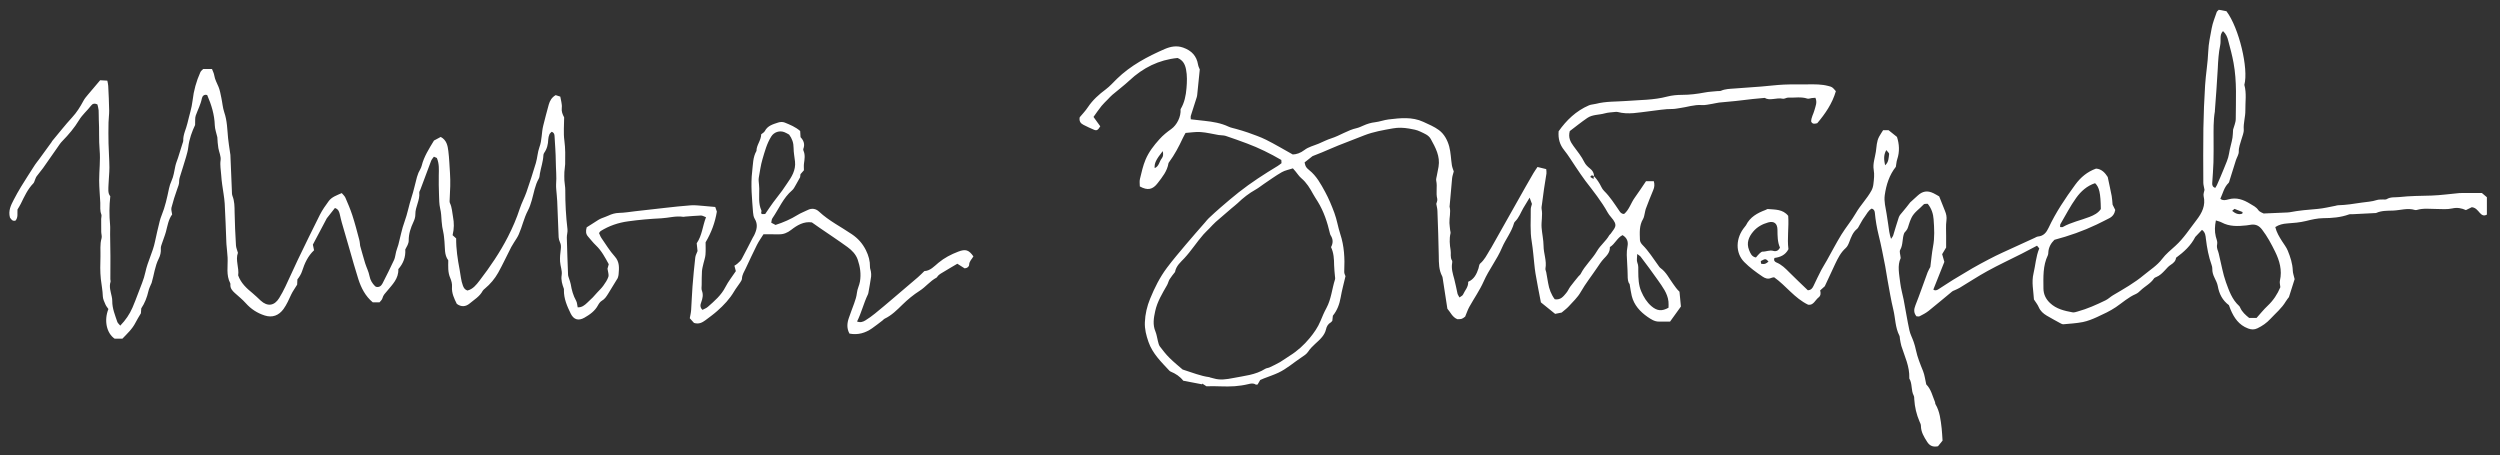 <?xml version="1.0" encoding="UTF-8"?> <!-- Generator: Adobe Illustrator 27.0.1, SVG Export Plug-In . SVG Version: 6.00 Build 0) --> <svg xmlns="http://www.w3.org/2000/svg" xmlns:xlink="http://www.w3.org/1999/xlink" id="Layer_1" x="0px" y="0px" viewBox="0 0 421.57 76.76" style="enable-background:new 0 0 421.57 76.76;" xml:space="preserve"><rect x="0" y="0" width="421.57" height="76.76" fill="#333333" stroke="none"/> <style type="text/css"> .st0{fill:#FFFFFF;} </style> <path class="st0" d="M25.57,47.7c-0.19,0.46-0.44,0.91-0.54,1.39c-0.24,1.05-0.62,2.03-1.21,2.91c-0.03,0.35-0.05,0.68-0.06,0.83 c-0.36,0.62-0.66,1.07-0.9,1.56c-0.55,1.1-1.44,1.9-2.22,2.72c-0.52,0-0.92,0-1.31,0c-1.36-0.93-1.82-3.07-1.05-5 c-0.16-0.24-0.39-0.49-0.51-0.79c-0.19-0.43-0.41-0.89-0.43-1.34c-0.03-1-0.23-1.97-0.34-2.95c-0.13-1.24-0.1-2.51-0.06-3.76 c0.03-1.02-0.11-2.06,0.18-3.07c0.1-0.33-0.04-0.73-0.05-1.1c-0.01-0.73-0.01-1.46-0.01-2.18c0-0.25,0.11-0.55,0.03-0.76 c-0.27-0.65-0.15-1.31-0.18-1.96c-0.06-1.25-0.18-2.49-0.19-3.74c0-1.72,0.23-3.45,0.08-5.14c-0.15-1.73-0.04-3.46-0.14-5.18 c-0.03-0.52,0.01-1.03-0.03-1.55c-0.03-0.35-0.14-0.7-0.2-0.97c-0.51-0.26-0.84-0.12-1.08,0.2c-0.64,0.84-1.46,1.51-2.02,2.44 c-0.78,1.29-1.75,2.44-2.81,3.52c-0.33,0.33-0.59,0.74-0.86,1.13c-0.8,1.14-1.58,2.29-2.39,3.42c-0.34,0.48-0.74,0.91-1.08,1.39 c-0.15,0.2-0.22,0.46-0.32,0.69c-0.07,0.16-0.11,0.36-0.23,0.49c-0.97,0.99-1.53,2.24-2.13,3.46c-0.16,0.33-0.36,0.63-0.56,0.97 c-0.05,0.62,0.14,1.31-0.33,1.87c-0.56,0.15-0.74-0.25-0.94-0.52c-0.31-1.15,0.16-2.07,0.63-2.98c0.39-0.75,0.8-1.49,1.24-2.21 c0.77-1.25,1.56-2.48,2.36-3.72c0.2-0.31,0.45-0.58,0.66-0.88c0.71-0.97,1.42-1.95,2.13-2.93c0.04-0.06,0.06-0.14,0.11-0.19 c1.11-1.32,2.17-2.69,3.34-3.96c0.79-0.85,1.38-1.8,1.92-2.81c0.2-0.38,0.49-0.72,0.77-1.05c0.65-0.79,1.32-1.57,2.05-2.42 c0.34,0.02,0.73,0.04,1.21,0.07c0.06,0.33,0.14,0.61,0.15,0.88c0.07,1.4,0.14,2.79,0.16,4.19c0.01,0.66-0.1,1.32-0.11,1.98 c-0.02,1.17-0.03,2.34,0,3.51c0.03,1.36,0.14,2.72,0.15,4.08c0,0.95-0.12,1.9-0.15,2.86c-0.02,0.73-0.15,1.49,0.3,1.99 c-0.19,1.69-0.18,3.23-0.04,4.77c0.05,0.54,0,1.09,0.01,1.64c0.01,1.21,0.03,2.42,0.05,3.63c0,0.37,0,0.73,0,1.1 c0,0.95-0.01,1.9-0.01,2.85c0,0.15,0.07,0.31,0.03,0.44c-0.27,0.86,0.03,1.66,0.2,2.48c0.05,0.25,0.1,0.51,0.09,0.77 c-0.01,1.24,0.47,2.36,0.85,3.5c0.07,0.21,0.29,0.38,0.5,0.64c0.91-0.94,1.58-1.93,2.06-3.04c0.33-0.78,0.64-1.56,0.93-2.35 c0.44-1.21,0.99-2.39,1.25-3.64c0.37-1.77,1.25-3.35,1.61-5.11c0.24-1.18,0.53-2.35,0.81-3.51c0.08-0.32,0.19-0.63,0.31-0.94 c0.6-1.46,0.93-3,1.25-4.54c0.09-0.43,0.23-0.86,0.41-1.25c0.38-0.81,0.47-1.68,0.66-2.54c0.1-0.46,0.29-0.9,0.44-1.35 c0.26-0.83,0.52-1.66,0.78-2.49c0.04-0.14,0.12-0.28,0.11-0.42c-0.04-1.06,0.49-1.97,0.71-2.96c0.29-1.28,0.72-2.52,0.87-3.85 c0.18-1.63,0.63-3.24,1.31-4.75c0.1-0.22,0.33-0.38,0.47-0.53c0.54,0,1,0,1.49,0c0.15,0.4,0.33,0.73,0.38,1.08 c0.11,0.71,0.47,1.3,0.73,1.95c0.23,0.57,0.33,1.19,0.46,1.8c0.18,0.82,0.23,1.69,0.5,2.48c0.49,1.42,0.5,2.88,0.64,4.34 c0.08,0.76,0.2,1.52,0.31,2.28c0.02,0.18,0.07,0.36,0.08,0.54c0.09,2.02,0.16,4.04,0.25,6.06c0.01,0.29,0,0.6,0.1,0.87 c0.35,0.88,0.35,1.79,0.36,2.72c0.03,1.87,0.12,3.75,0.23,5.62c0.02,0.39,0.2,0.77,0.33,1.25c-0.46,1.23,0.23,2.53,0.04,3.81 c0.47,1.3,1.41,2.17,2.42,2.99c0.48,0.39,0.92,0.84,1.38,1.26c1.14,1.04,2.29,0.9,3.11-0.42c0.39-0.62,0.73-1.28,1.05-1.94 c0.71-1.49,1.38-3.01,2.09-4.5c1.23-2.55,2.46-5.09,3.73-7.61c0.41-0.81,0.95-1.58,1.49-2.31c0.52-0.71,1.36-0.97,2.2-1.35 c0.21,0.26,0.48,0.48,0.61,0.77c0.42,0.97,0.84,1.95,1.17,2.96c0.44,1.35,0.8,2.73,1.16,4.1c0.11,0.41,0.13,0.84,0.16,1.06 c0.32,1.11,0.56,2.03,0.84,2.93c0.23,0.73,0.6,1.43,0.74,2.18c0.14,0.7,0.46,1.22,0.94,1.7c0.05,0.05,0.13,0.07,0.19,0.11 c0.53,0.12,0.86-0.18,1.07-0.59c0.67-1.31,1.33-2.63,1.95-3.97c0.19-0.42,0.21-0.92,0.34-1.38c0.1-0.39,0.26-0.76,0.37-1.15 c0.35-1.3,0.58-2.65,1.05-3.91c0.5-1.35,0.73-2.75,1.18-4.11c0.37-1.11,0.6-2.27,0.91-3.4c0.07-0.24,0.15-0.48,0.25-0.72 c0.18-0.4,0.45-0.78,0.55-1.2c0.38-1.53,1.22-2.83,2.07-4.24c0.33-0.18,0.75-0.4,1.14-0.61c0.99,0.53,1.17,1.47,1.28,2.37 c0.16,1.24,0.19,2.49,0.28,3.73c0.1,1.46,0.03,2.93-0.05,4.39c-0.01,0.22-0.05,0.47,0.04,0.66c0.36,0.75,0.37,1.56,0.52,2.34 c0.19,0.99,0.2,1.96-0.07,3.08c0.15,0.14,0.37,0.33,0.6,0.54c-0.02,1.76,0.25,3.53,0.59,5.3c0.17,0.89,0.22,1.8,0.55,2.67 c0.14,0.37,0.31,0.66,0.75,0.82c0.92-0.21,1.51-0.96,2.05-1.67c1.79-2.33,3.45-4.77,4.79-7.39c0.78-1.53,1.47-3.11,2-4.76 c0.31-0.94,0.79-1.82,1.12-2.76c0.56-1.63,1.1-3.27,1.59-4.92c0.26-0.87,0.29-1.82,0.6-2.67c0.45-1.19,0.34-2.46,0.65-3.66 c0.31-1.17,0.58-2.35,0.92-3.51c0.18-0.64,0.5-1.23,1.17-1.61c0.2,0.07,0.44,0.14,0.78,0.25c0.09,0.62,0.33,1.28,0.25,1.9 c-0.07,0.61,0.12,1.07,0.4,1.6c0,1.29-0.14,2.63,0.04,3.93c0.18,1.33,0.15,2.64,0.13,3.96c-0.01,0.44-0.11,0.87-0.13,1.31 c-0.02,0.48-0.02,0.96,0,1.44c0.03,0.55,0.16,1.09,0.15,1.63c-0.01,2.21,0.11,4.4,0.37,6.59c0.06,0.46-0.12,0.95-0.11,1.42 c0.05,2.09,0.13,4.19,0.21,6.28c0.01,0.21,0.11,0.42,0.17,0.63c0.09,0.31,0.23,0.62,0.28,0.94c0.16,0.99,0.42,1.92,0.91,2.8 c0.17,0.3,0.17,0.7,0.26,1.1c0.69,0.04,1.16-0.34,1.61-0.77c0.31-0.3,0.64-0.6,0.95-0.91c0.25-0.26,0.49-0.54,0.73-0.81 c0.35-0.38,0.73-0.73,1.03-1.15c0.34-0.47,0.68-0.97,0.86-1.51c0.11-0.34-0.07-0.77-0.15-1.36c0.03-0.12,0.12-0.43,0.21-0.76 c-0.62-1.14-1.22-2.28-2.17-3.18c-0.48-0.45-0.88-0.99-1.32-1.48c-0.39-0.43-0.41-0.92-0.23-1.56c0.23-0.15,0.54-0.34,0.84-0.53 c0.37-0.24,0.74-0.48,1.11-0.71c0.18-0.11,0.38-0.21,0.58-0.29c0.37-0.15,0.76-0.27,1.12-0.44c0.57-0.27,1.14-0.44,1.79-0.46 c0.91-0.02,1.82-0.17,2.73-0.28c1.68-0.19,3.36-0.39,5.04-0.57c1.46-0.16,2.92-0.33,4.38-0.43c0.73-0.05,1.46,0.06,2.19,0.11 c0.62,0.04,1.24,0.11,1.9,0.17c0.1,0.29,0.2,0.57,0.27,0.78c-0.3,1.83-0.91,3.5-1.9,5.18c0,0.61,0.04,1.35-0.02,2.09 c-0.04,0.5-0.23,0.99-0.34,1.48c-0.09,0.42-0.22,0.85-0.25,1.28c-0.05,0.77-0.04,1.55-0.05,2.32c0,0.33-0.08,0.7,0.04,0.99 c0.26,0.68,0.12,1.3-0.11,1.93c-0.16,0.43-0.26,0.85,0.2,1.3c0.29-0.16,0.64-0.27,0.9-0.5c1.13-0.99,2.27-1.96,2.98-3.36 c0.48-0.94,1.16-1.78,1.75-2.67c-0.07-0.26-0.13-0.51-0.24-0.92c0.13-0.08,0.33-0.18,0.49-0.33c0.26-0.24,0.57-0.48,0.73-0.78 c0.65-1.19,1.25-2.41,1.88-3.62c0.07-0.13,0.15-0.25,0.22-0.38c0.45-0.93,0.7-1.84,0.09-2.82c-0.18-0.3-0.24-0.7-0.27-1.06 c-0.17-2.31-0.42-4.63-0.14-6.94c0.14-1.15,0.1-2.36,0.72-3.42c-0.01-0.99,0.77-1.73,0.8-2.81c0.17-0.15,0.48-0.3,0.61-0.54 c0.48-0.93,1.39-1.15,2.25-1.44c0.33-0.11,0.77-0.13,1.09,0c0.91,0.37,1.83,0.74,2.62,1.43c0.02,0.33,0.04,0.65,0.06,1.04 c0.51,0.53,0.78,1.18,0.47,1.97c-0.04,0.09-0.01,0.23,0.03,0.32c0.31,0.71,0.18,1.43,0.08,2.15c-0.05,0.35-0.01,0.72-0.01,1.14 c-0.15,0.17-0.34,0.39-0.58,0.66c-0.02,0.2-0.05,0.45-0.06,0.51c-0.3,0.54-0.5,0.92-0.72,1.29c-0.19,0.31-0.35,0.68-0.62,0.91 c-1.52,1.29-2.24,3.14-3.34,4.73c-0.13,0.19-0.13,0.47-0.19,0.74c0.28,0.15,0.5,0.27,0.72,0.38c1.33-0.43,2.57-0.97,3.73-1.69 c0.53-0.33,1.12-0.54,1.68-0.82c0.72-0.37,1.4-0.24,1.94,0.27c1.66,1.55,3.68,2.55,5.53,3.81c1.03,0.7,1.79,1.55,2.36,2.68 c0.46,0.93,0.71,1.83,0.69,2.84c-0.01,0.25,0.12,0.49,0.15,0.74c0.04,0.29,0.08,0.59,0.04,0.87c-0.13,0.9-0.29,1.8-0.45,2.69 c-0.02,0.11-0.04,0.22-0.09,0.32c-0.72,1.48-1.08,3.09-1.83,4.57c0.54,0.22,1,0.07,1.41-0.19c0.56-0.35,1.1-0.73,1.61-1.15 c1.03-0.83,2.04-1.69,3.05-2.55c1.4-1.19,2.8-2.38,4.19-3.57c0.36-0.31,0.7-0.66,1.09-1.04c0.99-0.04,1.65-0.8,2.37-1.4 c1.01-0.84,2.14-1.42,3.34-1.88c1.25-0.48,1.79-0.29,2.56,0.8c-0.24,0.45-0.7,0.8-0.72,1.41c-0.01,0.31-0.31,0.58-0.76,0.61 c-0.36-0.23-0.75-0.48-1.23-0.78c-0.37,0.21-0.74,0.43-1.11,0.65c-0.57,0.34-1.13,0.67-1.7,1.02c-0.15,0.1-0.3,0.21-0.43,0.34 c-0.11,0.1-0.16,0.27-0.28,0.34c-1.08,0.57-1.82,1.57-2.83,2.21c-1.07,0.68-2.02,1.47-2.92,2.35c-0.91,0.89-1.82,1.81-3.01,2.37 c-0.13,0.06-0.22,0.2-0.34,0.29c-0.58,0.44-1.15,0.9-1.76,1.32c-1.13,0.79-2.37,1.16-3.81,0.89c-0.47-0.84-0.42-1.73-0.11-2.62 c0.28-0.83,0.6-1.64,0.9-2.47c0.21-0.58,0.4-1.16,0.47-1.8c0.06-0.64,0.4-1.23,0.51-1.89c0.21-1.28,0.03-2.49-0.38-3.69 c-0.31-0.9-0.98-1.58-1.72-2.12c-1.54-1.12-3.14-2.17-4.71-3.25c-0.42-0.29-0.84-0.59-1.3-0.91c-1.35-0.2-2.48,0.47-3.49,1.26 c-0.66,0.51-1.3,0.77-2.11,0.75c-0.81-0.02-1.62-0.01-2.56-0.01c-0.35,0.57-0.78,1.15-1.1,1.79c-0.66,1.3-1.26,2.64-1.89,3.96 c-0.27,0.56-0.62,1.08-0.64,1.74c-0.01,0.23-0.19,0.47-0.32,0.68c-0.32,0.49-0.7,0.95-0.99,1.45c-0.75,1.28-1.75,2.34-2.85,3.31 c-0.63,0.56-1.31,1.05-1.99,1.56c-0.54,0.4-1.12,0.72-1.94,0.46c-0.18-0.2-0.42-0.47-0.71-0.79c0.08-0.45,0.2-0.91,0.23-1.38 c0.09-1.32,0.13-2.65,0.23-3.97c0.13-1.64,0.28-3.28,0.47-4.91c0.04-0.35,0.24-0.69,0.38-1.07c-0.04-0.43-0.09-0.9-0.14-1.31 c0.92-1.34,0.98-2.89,1.57-4.39c-0.34-0.12-0.6-0.3-0.86-0.29c-0.88,0.03-1.76,0.12-2.64,0.18c-0.11,0.01-0.22,0.05-0.33,0.04 c-1.26-0.2-2.48,0.19-3.72,0.25c-1.86,0.09-3.73,0.25-5.58,0.51c-1.64,0.22-3.22,0.75-4.64,1.64c-0.09,0.06-0.14,0.17-0.27,0.34 c0.12,0.25,0.22,0.57,0.4,0.83c0.73,1.05,1.4,2.17,2.25,3.11c0.84,0.93,0.74,1.94,0.65,3c-0.02,0.29-0.13,0.57-0.15,0.65 c-0.6,0.98-1.08,1.79-1.59,2.6c-0.29,0.46-0.57,0.93-1.08,1.22c-0.27,0.15-0.49,0.46-0.64,0.74c-0.52,0.99-1.39,1.6-2.32,2.13 c-1,0.56-1.79,0.32-2.29-0.69c-0.61-1.25-1.18-2.53-1.15-3.98c0-0.07,0.02-0.15-0.01-0.22c-0.27-0.75-0.51-1.45-0.37-2.32 c0.12-0.72-0.23-1.51-0.27-2.27c-0.04-0.69,0.03-1.39,0.12-2.08c0.05-0.42,0.05-0.79-0.14-1.18c-0.13-0.26-0.2-0.56-0.22-0.84 c-0.09-2.02-0.15-4.04-0.24-6.06c-0.03-0.66-0.11-1.31-0.16-1.97c-0.02-0.29-0.05-0.59-0.03-0.88c0.11-1.28-0.04-2.56-0.05-3.84 c-0.01-1.43-0.13-2.86-0.21-4.29c-0.02-0.3-0.06-0.59-0.49-0.74c-0.11,0.13-0.3,0.26-0.37,0.43c-0.11,0.27-0.19,0.56-0.2,0.85 c-0.03,0.83-0.2,1.59-0.69,2.28c-0.08,0.11-0.13,0.27-0.13,0.41c-0.05,1.06-0.41,2.05-0.59,3.08c-0.05,0.29-0.05,0.61-0.19,0.85 c-0.65,1.14-0.82,2.42-1.18,3.65c-0.17,0.6-0.37,1.2-0.66,1.75c-0.67,1.27-0.95,2.68-1.52,3.97c-0.1,0.23-0.22,0.46-0.36,0.68 c-0.3,0.5-0.65,0.98-0.92,1.49c-0.74,1.44-1.42,2.91-2.2,4.32c-0.57,1.02-1.33,1.92-2.24,2.68c-0.14,0.12-0.3,0.24-0.38,0.39 c-0.5,0.95-1.42,1.47-2.2,2.13c-0.65,0.54-1.4,0.62-2.16,0.06c-0.44-0.89-0.89-1.8-0.81-2.89c0.04-0.48-0.1-1.02-0.3-1.48 c-0.42-0.96-0.34-1.94-0.33-2.97c-0.7-0.93-0.53-2.08-0.64-3.15c-0.06-0.54-0.08-1.07-0.2-1.6c-0.14-0.6-0.24-1.22-0.28-1.84 c-0.05-0.73-0.07-1.45-0.25-2.18c-0.17-0.73-0.16-1.51-0.19-2.27c-0.04-1.11-0.06-2.21-0.04-3.32c0.02-0.96,0.09-1.91-0.32-2.9 c-0.09-0.04-0.25-0.11-0.5-0.22c-0.16,0.23-0.37,0.44-0.47,0.7c-0.62,1.61-1.21,3.23-1.81,4.84c-0.06,0.17-0.2,0.35-0.19,0.51 c0.14,1.29-0.68,2.4-0.66,3.66c0.01,0.46-0.12,0.86-0.31,1.27c-0.47,1-0.82,2.02-0.81,3.17c0,0.51-0.32,1.02-0.58,1.5 c0.09,1.27-0.34,2.37-1.17,3.31c0.07,1.59-0.99,2.59-1.86,3.65c-0.33,0.4-0.69,0.72-0.82,1.26c-0.06,0.26-0.32,0.47-0.49,0.69 c-0.42,0-0.78,0-1.14,0c-1.25-1.04-1.95-2.42-2.43-3.9c-0.54-1.67-1-3.37-1.49-5.06c-0.44-1.51-0.88-3.01-1.31-4.52 c-0.12-0.42-0.21-0.85-0.31-1.28c-0.11-0.47-0.22-0.94-0.84-1.15c-0.42,0.53-0.85,1.08-1.37,1.74c-0.73,1.38-1.53,2.9-2.35,4.44 c0.07,0.31,0.13,0.62,0.2,0.95c-1.04,0.97-1.59,2.2-2.01,3.5c-0.16,0.51-0.45,0.97-0.8,1.42c-0.02,0.33-0.03,0.66-0.04,0.88 c-0.37,0.62-0.75,1.12-1.01,1.68c-0.39,0.83-0.74,1.67-1.29,2.43c-0.8,1.1-1.89,1.5-3.17,1.09c-1.25-0.4-2.31-1.08-3.19-2.07 c-0.56-0.63-1.23-1.16-1.86-1.73c-0.42-0.38-0.78-0.79-0.74-1.41c0.01-0.07,0.01-0.16-0.02-0.22c-0.73-1.39-0.38-2.88-0.45-4.34 c-0.04-0.73-0.13-1.46-0.19-2.18c-0.01-0.11-0.02-0.22-0.02-0.33c-0.09-2.2-0.15-4.41-0.28-6.61c-0.07-1.06-0.28-2.11-0.42-3.16 c-0.07-0.54-0.14-1.09-0.17-1.64c-0.05-0.83-0.23-1.64-0.1-2.5c0.09-0.65-0.26-1.35-0.38-2.04c-0.1-0.61-0.14-1.22-0.17-1.83 c-0.15-0.67-0.41-1.35-0.43-2.02c-0.06-1.8-0.57-3.46-1.28-5.09c-0.53-0.17-0.82,0.18-0.9,0.57c-0.2,1.02-0.69,1.92-1.03,2.88 c-0.15,0.42-0.07,0.92-0.11,1.6c-0.5,1.05-0.99,2.34-1.15,3.74c-0.06,0.54-0.21,1.08-0.36,1.6c-0.34,1.16-0.71,2.3-1.07,3.46 c-0.06,0.21-0.12,0.43-0.11,0.64c0.03,0.5-0.17,0.92-0.33,1.37c-0.37,1.03-0.7,2.08-0.97,3.14c-0.08,0.33,0.07,0.72,0.12,1.13 c-0.62,0.84-0.78,1.9-1.05,2.93c-0.18,0.67-0.46,1.31-0.67,1.97c-0.09,0.27-0.21,0.56-0.19,0.84c0.05,0.61-0.09,1.19-0.35,1.71 C26.11,44.91,25.98,46.34,25.57,47.7z M129.03,36.09c0.51-0.75,0.91-1.35,1.34-1.94c0.5-0.68,1.03-1.34,1.53-2.01 c0.28-0.38,0.53-0.78,0.8-1.17c0.79-1.12,1.52-2.27,1.36-3.73c-0.08-0.76-0.24-1.53-0.24-2.29c0-0.86-0.25-1.58-0.75-2.25 c-0.26-0.14-0.51-0.3-0.79-0.41c-0.83-0.33-1.76-0.01-2.22,0.72c-0.75,1.19-1.1,2.53-1.49,3.85c-0.3,1.01-0.43,2.07-0.62,3.11 c-0.03,0.17-0.03,0.36-0.02,0.54c0.03,0.44,0.1,0.87,0.1,1.31c0.02,1.23-0.18,2.48,0.36,3.67c0.05,0.11-0.04,0.28-0.04,0.42 c0,0.06,0.07,0.11,0.12,0.19C128.69,36.09,128.9,36.09,129.03,36.09z"></path> <path class="st0" d="M374.15,1.65c0.5,0.09,0.89,0.16,1.29,0.24c2.12,2.8,3.76,9.7,3.02,12.42c0.4,1.43,0.15,2.87,0.17,4.3 c0.02,1.08-0.35,2.13-0.27,3.23c0.04,0.55-0.25,1.13-0.4,1.7c-0.18,0.67-0.46,1.29-0.44,2.03c0.01,0.48-0.32,0.96-0.48,1.44 c-0.36,1.11-0.7,2.23-1.05,3.35c-0.05,0.17-0.08,0.38-0.2,0.5c-0.75,0.72-0.94,1.72-1.38,2.66c0.44,0.36,0.96,0.21,1.36,0.1 c1.37-0.39,2.54,0.05,3.66,0.74c0.49,0.3,1.02,0.53,1.38,1.06c0.22,0.33,0.72,0.47,0.9,0.58c1.4-0.06,2.57-0.11,3.74-0.16 c0.22-0.01,0.44-0.01,0.66-0.05c1.55-0.3,3.12-0.43,4.7-0.56c1.02-0.09,2.02-0.34,3.03-0.53c0.14-0.03,0.29-0.09,0.43-0.09 c1.33-0.03,2.63-0.24,3.94-0.44c0.87-0.13,1.75-0.16,2.6-0.44c0.3-0.1,0.66-0.07,0.99-0.09c0.22-0.02,0.48,0.05,0.65-0.05 c0.68-0.42,1.42-0.28,2.15-0.36c1.8-0.2,3.6-0.2,5.4-0.25c1.57-0.05,3.14-0.28,4.71-0.42c0.15-0.01,0.29-0.01,0.44-0.01 c1.1,0,2.21,0,3.37,0c0.25,0.21,0.53,0.45,0.84,0.71c0,0.99,0,1.97,0,2.93c-0.55,0.31-0.88,0.05-1.2-0.3 c-0.36-0.41-0.69-0.88-1.34-0.95c-0.31,0.15-0.63,0.31-1,0.49c-0.73-0.33-1.46-0.47-2.31-0.28c-0.85,0.19-1.76,0.1-2.65,0.09 c-1.1-0.01-2.21-0.16-3.3,0.16c-0.1,0.03-0.23,0.04-0.33,0.01c-1.24-0.39-2.47,0.06-3.7,0.1c-0.93,0.03-1.91-0.01-2.81,0.39 c-0.07,0.03-0.14,0.03-0.22,0.03c-1.25,0.06-2.49,0.13-3.74,0.19c-0.22,0.01-0.46-0.03-0.66,0.04c-1.4,0.51-2.86,0.62-4.33,0.63 c-0.99,0.01-1.96,0.24-2.93,0.48c-1.03,0.25-2.1,0.34-3.16,0.41c-0.72,0.05-1.37,0.2-2,0.61c0.21,0.89,0.66,1.63,1.13,2.37 c0.33,0.53,0.74,1.03,0.97,1.6c0.44,1.08,0.81,2.19,0.85,3.38c0.01,0.43,0.18,0.85,0.31,1.43c-0.27,0.85-0.59,1.85-0.96,3.03 c-0.1,0.14-0.35,0.42-0.53,0.73c-0.68,1.15-1.7,1.98-2.59,2.94c-0.65,0.7-1.36,1.19-2.19,1.59c-0.54,0.26-1.02,0.24-1.58,0.03 c-1.55-0.58-2.36-1.79-2.96-3.21c-0.1-0.24-0.18-0.48-0.27-0.72c-1.09-0.81-1.65-1.91-1.88-3.23c-0.09-0.49-0.34-0.96-0.56-1.42 c-0.23-0.47-0.38-0.95-0.36-1.49c0.01-0.21-0.05-0.44-0.12-0.64c-0.51-1.42-0.78-2.89-0.96-4.38c-0.06-0.53-0.08-1.11-0.66-1.54 c-0.4,0.42-0.79,0.83-1.13,1.19c-0.76,1.49-1.91,2.53-3.25,3.52c-0.04,0.53-0.42,0.89-0.91,1.2c-0.37,0.23-0.66,0.59-0.96,0.91 c-0.43,0.46-0.87,0.9-1.47,1.14c-0.13,0.05-0.29,0.12-0.37,0.23c-0.58,0.88-1.55,1.33-2.28,2.04c-0.23,0.23-0.5,0.46-0.79,0.59 c-1.26,0.54-2.25,1.46-3.36,2.21c-0.99,0.67-2.1,1.18-3.19,1.68c-0.76,0.35-1.57,0.67-2.39,0.84c-1.07,0.21-2.18,0.27-3.27,0.37 c-0.17,0.01-0.36-0.08-0.51-0.17c-0.77-0.42-1.55-0.84-2.31-1.29c-0.57-0.34-1.06-0.77-1.34-1.42c-0.2-0.47-0.54-0.87-0.81-1.3 c-0.08-1.48-0.43-2.91-0.07-4.4c0.33-1.37,0.39-2.81,0.97-4.21c-0.1-0.12-0.23-0.27-0.38-0.46c-0.88,0.46-1.72,0.91-2.56,1.34 c-1.93,0.98-3.9,1.89-5.79,2.93c-1.61,0.88-3.14,1.9-4.71,2.84c-0.27,0.17-0.58,0.28-0.87,0.42c-0.13,0.06-0.28,0.1-0.38,0.19 c-1.33,1.09-2.64,2.21-3.98,3.28c-0.45,0.36-0.99,0.63-1.51,0.9c-0.14,0.07-0.35,0.01-0.53,0.01c-0.5-0.61-0.44-1.19-0.17-1.87 c0.73-1.83,1.36-3.7,2.05-5.55c0.14-0.37,0.37-0.72,0.46-0.9c0.16-1.25,0.25-2.34,0.45-3.41c0.3-1.54,0.21-3.09,0.1-4.63 c-0.06-0.87-0.33-1.81-0.99-2.61c-0.21,0.02-0.55-0.04-0.68,0.1c-0.69,0.75-1.61,1.31-2.07,2.27c-0.17,0.36-0.32,0.74-0.43,1.12 c-0.24,0.78-0.22,0.79-0.77,1.41c-0.39,0.92-0.17,1.97-0.7,2.88c-0.16,0.28,0.04,0.77,0.09,1.37c-0.6,1.25-0.24,2.75-0.07,4.23 c0.11,0.94,0.39,1.85,0.57,2.78c0.33,1.72,0.6,3.46,0.97,5.17c0.14,0.67,0.5,1.3,0.72,1.96c0.16,0.45,0.28,0.91,0.38,1.38 c0.26,1.23,0.73,2.37,1.2,3.53c0.28,0.7,0.36,1.49,0.54,2.25c0.83,0.83,1.05,1.97,1.49,3.01c0.04,0.1,0,0.24,0.06,0.32 c0.75,1.26,0.88,2.68,1.05,4.09c0.07,0.62,0.09,1.24,0.15,2.06c-0.21,0.26-0.52,0.64-0.77,0.95c-0.89,0.19-1.43-0.12-1.82-0.73 c-0.54-0.84-1.06-1.68-1.06-2.73c0-0.24-0.14-0.49-0.24-0.72c-0.51-1.19-0.8-2.43-0.88-3.72c-0.01-0.22,0-0.47-0.1-0.65 c-0.47-0.9-0.2-1.98-0.73-2.86c-0.02-0.03-0.02-0.07-0.01-0.11c0.07-1.93-0.78-3.63-1.34-5.4c-0.12-0.38-0.16-0.79-0.24-1.19 c-0.03-0.18-0.01-0.39-0.09-0.54c-0.71-1.37-0.67-2.92-1.02-4.37c-0.4-1.63-0.66-3.3-0.97-4.96c-0.15-0.79-0.25-1.58-0.4-2.37 c-0.35-1.75-0.67-3.52-1.11-5.25c-0.31-1.25-0.52-2.5-0.64-3.78c-0.03-0.31-0.14-0.57-0.52-0.7c-0.59,0.3-0.85,0.94-1.24,1.45 c-0.34,0.43-0.57,0.94-0.86,1.41c-0.11,0.19-0.2,0.42-0.36,0.55c-0.73,0.58-1.02,1.41-1.33,2.23c-0.14,0.37-0.32,0.78-0.61,1.03 c-0.83,0.74-1.3,1.69-1.76,2.65c-0.57,1.19-1.12,2.39-1.76,3.78c-0.14,0.12-0.44,0.39-0.78,0.7c0.1,0.42,0.14,0.87-0.26,1.18 c-0.59,0.45-0.86,1.37-1.76,1.24c-2.31-1.11-3.72-3.2-5.74-4.63c-0.15,0.03-0.34,0.03-0.5,0.11c-0.54,0.25-1.02,0.07-1.46-0.23 c-1.09-0.74-2.17-1.52-3.09-2.46c-0.74-0.75-1.12-1.75-1.11-2.8c0.02-1.17,0.46-2.22,1.21-3.13c0.07-0.09,0.15-0.17,0.2-0.26 c0.68-1.39,1.92-2.07,3.29-2.58c0.14-0.05,0.28-0.17,0.4-0.16c1.22,0.11,2.52,0.01,3.43,1.15c0.14,1.9-0.2,3.81,0.04,5.62 c-0.53,1.03-1.42,1.35-2.35,1.48c-0.18,0.42,0.04,0.64,0.32,0.76c0.88,0.36,1.52,1,2.17,1.66c1.04,1.04,2.11,2.05,3.13,3.03 c0.56-0.03,0.78-0.36,0.96-0.74c0.43-0.9,0.85-1.79,1.31-2.68c0.29-0.55,0.64-1.07,0.94-1.62c0.81-1.44,1.57-2.91,2.43-4.32 c0.77-1.25,1.73-2.38,2.46-3.65c0.77-1.34,1.88-2.44,2.62-3.79c0.19-0.34,0.3-0.75,0.34-1.13c0.09-0.79,0.19-1.57,0.05-2.38 c-0.18-1.04,0.21-2.03,0.36-3.04c0.13-0.87,0.12-1.77,0.56-2.57c0.21-0.38,0.45-0.73,0.66-1.07c0.4,0,0.69,0,0.93,0 c0.48,0.38,0.91,0.73,1.41,1.13c0.39,1.2,0.48,2.48,0.04,3.78c-0.13,0.37-0.14,0.79-0.23,1.26c-1.08,1.35-1.62,3.01-1.87,4.77 c-0.15,1.07,0.14,2.11,0.31,3.15c0.1,0.61,0.2,1.22,0.28,1.84c0.1,0.78,0.19,1.57,0.47,2.39c0.13-0.2,0.3-0.38,0.37-0.6 c0.32-1.01,0.59-2.04,0.94-3.04c0.11-0.33,0.39-0.61,0.62-0.89c0.44-0.54,0.89-1.06,1.3-1.62c0.41-0.37,0.82-0.73,1.22-1.11 c0.85-0.8,1.68-0.94,2.72-0.43c0.36,0.18,0.7,0.39,0.95,0.53c0.36,0.9,0.67,1.68,0.98,2.46c0.21,0.51,0.32,1,0.24,1.6 c-0.12,0.86-0.04,1.75-0.05,2.62c0,0.7,0,1.4,0,1.94c-0.28,0.47-0.47,0.79-0.67,1.12c0.13,0.46,0.26,0.91,0.37,1.3 c-0.63,1.58-1.23,3.09-1.86,4.67c0.25,0.21,0.56,0.14,0.84-0.04c0.84-0.53,1.66-1.09,2.5-1.61c1.06-0.65,2.13-1.29,3.21-1.92 c0.93-0.53,1.86-1.04,2.81-1.53c0.75-0.39,1.5-0.77,2.27-1.12c1.8-0.83,3.61-1.65,5.42-2.48c0.2-0.09,0.4-0.23,0.61-0.25 c0.93-0.08,1.4-0.67,1.77-1.45c1.22-2.61,2.82-4.99,4.52-7.31c0.91-1.23,2-2.15,3.49-2.69c0.95,0.06,1.54,0.74,1.97,1.42 c0.24,1.15,0.47,2.17,0.67,3.21c0.08,0.42,0.09,0.85,0.15,1.45c0.1,0.2,0.28,0.55,0.45,0.9c-0.12,0.65-0.45,1.11-1.01,1.39 c-0.72,0.36-1.43,0.74-2.16,1.08c-2.25,1.07-4.6,1.9-7.09,2.56c-0.57,0.56-0.99,1.26-1.03,2.16c-0.01,0.15-0.01,0.31-0.07,0.43 c-0.87,1.79-0.76,3.72-0.75,5.62c0.01,0.96,0.39,1.77,1.1,2.44c1.07,1.02,2.42,1.32,3.8,1.58c0.27,0.05,0.58-0.06,0.86-0.14 c1.64-0.45,3.18-1.14,4.7-1.88c0.46-0.22,0.83-0.6,1.27-0.86c1.8-1.06,3.63-2.09,5.23-3.43c1.03-0.86,2.2-1.57,3.04-2.68 c0.63-0.84,1.48-1.52,2.26-2.23c1.4-1.27,2.4-2.86,3.55-4.34c0.93-1.21,1.57-2.45,1.2-4.05c-0.08-0.36,0.11-0.78,0.15-1.04 c-0.08-0.47-0.19-0.82-0.2-1.17c-0.01-3.06-0.04-6.12,0.01-9.19c0.04-2.43,0.14-4.86,0.29-7.28c0.12-1.9,0.46-3.79,0.53-5.69 c0.05-1.34,0.34-2.62,0.58-3.92c0.17-0.93,0.54-1.83,0.85-2.73C373.83,1.92,374.01,1.81,374.15,1.65z M380.52,53.61 c0.63-0.7,1.2-1.42,1.87-2.05c0.96-0.9,1.65-1.96,2.14-3.13c-0.03-0.39-0.15-0.78-0.07-1.12c0.4-1.75-0.07-3.37-0.82-4.89 c-0.63-1.28-1.3-2.54-2.18-3.69c-0.49-0.64-1.02-0.92-1.78-0.85c-0.29,0.03-0.58,0.1-0.87,0.13c-1.43,0.15-2.85,0.22-4.18-0.5 c-0.28-0.15-0.6-0.21-0.97-0.34c-0.19,0.97-0.23,1.83-0.02,2.7c0.1,0.42,0.32,0.88,0.24,1.26c-0.11,0.48,0,0.86,0.16,1.27 c0.09,0.24,0.13,0.49,0.19,0.74c0.37,1.49,0.61,3.02,1.13,4.46c0.52,1.43,1.03,2.92,2.23,4c0.08,0.07,0.13,0.18,0.17,0.28 c0.32,0.73,0.9,1.24,1.51,1.73C379.64,53.61,380.01,53.61,380.52,53.61z M374.86,5.24c-0.36,0.38-0.4,0.76-0.41,1.16 c-0.01,0.4,0.02,0.82-0.06,1.21c-0.27,1.3-0.35,2.6-0.41,3.92c-0.12,2.38-0.32,4.76-0.49,7.14c0,0.04,0,0.07,0,0.11 c-0.27,1.57-0.22,3.15-0.22,4.72c0,1.29,0.02,2.58-0.02,3.87c-0.03,1.17-0.14,2.34-0.21,3.52c-0.02,0.34,0.07,0.65,0.52,0.79 c0.1-0.16,0.2-0.31,0.27-0.46c0.39-0.91,0.8-1.81,1.16-2.73c0.33-0.85,0.76-1.71,0.89-2.6c0.13-0.92,0.44-1.78,0.58-2.68 c0.06-0.42,0.07-0.85,0.1-1.35c0.14-0.55,0.45-1.18,0.45-1.81c0.01-3.15,0.21-6.29-0.37-9.44c-0.23-1.27-0.56-2.49-0.89-3.72 C375.61,6.28,375.38,5.72,374.86,5.24z M347.39,38.29c0.24,0,0.37,0.04,0.45-0.01c1.41-0.8,3.01-1.12,4.5-1.7 c0.78-0.3,1.46-0.65,1.92-1.33c-0.04-2.71-0.26-3.68-0.97-4.36c-1.36,0.44-2.39,1.37-3.18,2.47c-1,1.39-1.79,2.94-2.66,4.42 C347.38,37.89,347.41,38.06,347.39,38.29z M300.15,41.75c-0.42-0.95-0.41-1.98-0.42-3.01c-0.01-1.05-0.57-1.51-1.57-1.23 c-0.97,0.27-1.86,0.76-2.51,1.53c-0.77,0.9-1.19,1.94-0.7,3.14c0.22,0.54,0.43,1.11,1.15,1.24c0.19-0.22,0.37-0.45,0.58-0.65 c0.16-0.14,0.36-0.34,0.54-0.34c0.61,0.02,1.19-0.31,1.82-0.12C299.51,42.44,299.91,42.26,300.15,41.75z M317.88,27.87 c0.62-0.52,0.59-1.24,0.68-1.9c0.02-0.16-0.25-0.36-0.48-0.66C317.55,26.24,317.72,27.06,317.88,27.87z M378.11,36.03 c0.02-0.09,0.04-0.18,0.06-0.27c-0.46-0.18-0.92-0.36-1.37-0.54c-0.16,0.13-0.26,0.23-0.4,0.34C376.94,36,377.47,36.25,378.11,36.03 z M296.96,44.46c0.59,0.17,0.94-0.04,1.26-0.37c-0.5-0.49-0.5-0.49-1.3-0.07C296.93,44.14,296.94,44.28,296.96,44.46z M268.76,29.67 c0.54,0.55,0.95,1.19,1.29,1.89c0.11,0.23,0.26,0.45,0.44,0.63c1.01,0.99,1.75,2.17,2.54,3.32c0.18,0.27,0.36,0.57,0.84,0.57 c0.86-0.71,1.15-1.87,1.81-2.77c0.65-0.89,1.24-1.81,1.88-2.75c0.41,0,0.84,0,1.32,0c0.15,0.53,0.12,1-0.1,1.5 c-0.45,1.04-0.85,2.11-1.26,3.18c-0.08,0.2-0.09,0.43-0.15,0.64c-0.09,0.35-0.12,0.74-0.3,1.04c-0.67,1.11-0.57,2.34-0.53,3.54 c0.01,0.3,0.22,0.64,0.45,0.86c1.02,1.02,1.77,2.24,2.61,3.39c0.13,0.18,0.25,0.38,0.42,0.5c0.96,0.69,1.44,1.74,2.11,2.65 c0.32,0.44,0.62,0.91,1.08,1.33c0.09,0.9,0.18,1.8,0.24,2.5c-0.71,0.99-1.28,1.78-1.83,2.54c-0.7,0-1.29,0-1.88,0 c-0.75,0.01-1.35-0.41-1.91-0.79c-1.26-0.88-2.28-1.98-2.67-3.53c-0.15-0.6-0.22-1.22-0.36-2.02c-0.3-0.31-0.33-0.88-0.33-1.48 c-0.01-1.14-0.12-2.27-0.15-3.41c-0.01-0.47,0.03-0.96,0.12-1.42c0.16-0.82-0.05-1.45-0.83-1.93c-0.91,0.44-1.26,1.49-2.14,2.02 c0.04,0.87-0.49,1.41-1.04,1.98c-0.42,0.45-0.76,0.98-1.11,1.5c-0.92,1.37-1.95,2.66-2.77,4.1c-0.51,0.91-1.33,1.65-2.04,2.44 c-0.32,0.35-0.72,0.63-1.17,1.02c-0.28,0.05-0.67,0.13-1.1,0.22c-0.83-0.67-1.66-1.34-2.4-1.94c-0.32-1.7-0.65-3.27-0.91-4.86 c-0.18-1.08-0.24-2.18-0.37-3.28c-0.08-0.69-0.14-1.39-0.26-2.07c-0.32-1.83-0.14-3.67-0.17-5.51c0-0.28,0.13-0.57,0.2-0.88 c-0.1-0.28-0.21-0.58-0.39-1.06c-0.41,0.67-0.75,1.21-1.07,1.77c-0.44,0.76-0.73,1.62-1.38,2.25c-0.08,0.08-0.15,0.17-0.18,0.28 c-0.42,1.51-1.43,2.73-2.03,4.14c-0.84,2-2.22,3.7-3.09,5.69c-0.66,1.49-1.62,2.85-2.42,4.29c-0.26,0.47-0.43,0.99-0.7,1.64 c-0.55,0.42-0.55,0.42-1.31,0.44c-0.86-0.34-1.17-1.19-1.69-1.77c-0.27-1.74-0.52-3.44-0.79-5.14c-0.02-0.11-0.03-0.22-0.08-0.32 c-0.58-1.08-0.57-2.25-0.58-3.44c-0.04-2.54-0.14-5.07-0.23-7.61c-0.01-0.36-0.11-0.72-0.19-1.17c0.05-0.22,0.23-0.57,0.16-0.86 c-0.26-1.01,0.05-2.03-0.17-3.04c-0.06-0.26,0.05-0.57,0.1-0.85c0.09-0.5,0.2-1,0.29-1.51c0.3-1.76-0.51-3.23-1.31-4.68 c-0.38-0.69-1.13-0.93-1.77-1.25c-0.58-0.29-1.25-0.4-1.89-0.51c-0.9-0.15-1.79-0.2-2.73-0.03c-1.62,0.29-3.24,0.56-4.79,1.16 c-1.47,0.57-2.94,1.13-4.41,1.72c-0.92,0.37-1.82,0.78-2.74,1.16c-0.47,0.2-0.95,0.37-1.61,0.64c-0.32,0.25-0.81,0.64-1.34,1.06 c0.08,0.27,0.11,0.53,0.24,0.73c0.13,0.22,0.33,0.4,0.53,0.56c1.24,0.98,1.97,2.35,2.7,3.69c0.61,1.12,1.1,2.31,1.55,3.52 c0.44,1.18,0.61,2.4,1,3.58c0.67,2.02,0.77,4.1,0.67,6.2c-0.01,0.15-0.01,0.3,0.03,0.44c0.05,0.18,0.13,0.34,0.18,0.46 c-0.28,1.23-0.61,2.39-0.81,3.57c-0.2,1.15-0.58,2.19-1.32,3.1c-0.03,0.3-0.06,0.59-0.09,0.85c-0.1,0.11-0.16,0.22-0.25,0.27 c-0.48,0.28-0.71,0.68-0.83,1.23c-0.1,0.44-0.36,0.89-0.65,1.24c-0.72,0.88-1.71,1.49-2.35,2.48c-0.27,0.41-0.74,0.71-1.17,0.99 c-1.28,0.85-2.44,1.89-3.84,2.55c-0.79,0.37-1.62,0.64-2.44,0.96c-0.21,0.08-0.41,0.17-0.63,0.27c-0.14,0.24-0.29,0.49-0.44,0.76 c-0.11,0-0.25,0.05-0.32,0.01c-0.41-0.27-0.81-0.18-1.26-0.07c-0.74,0.18-1.51,0.29-2.28,0.35c-1.57,0.12-3.15-0.06-4.77,0.01 c-0.22-0.14-0.46-0.3-0.7-0.46c-0.01,0.04-0.02,0.08-0.03,0.13c-1.03-0.2-2.06-0.4-3.18-0.61c-0.53-0.7-1.29-1.2-2.15-1.55 c-0.07-0.03-0.13-0.08-0.18-0.13c-1.37-1.48-2.84-2.87-3.53-4.86c-0.38-1.09-0.66-2.16-0.61-3.32c0.05-1.37,0.37-2.71,0.88-3.95 c0.75-1.84,1.64-3.63,2.84-5.23c1.01-1.35,2.12-2.64,3.2-3.93c1.07-1.27,2.16-2.5,3.25-3.75c0.19-0.22,0.37-0.46,0.58-0.66 c0.67-0.63,1.34-1.25,2.04-1.85c1-0.86,2-1.72,3.04-2.54c2.08-1.64,4.3-3.07,6.57-4.44c0.22-0.13,0.41-0.3,0.64-0.47 c-0.01-0.18-0.02-0.36-0.03-0.54c-1.87-1.09-3.78-2.03-5.78-2.78c-1.19-0.44-2.39-0.88-3.6-1.28c-0.37-0.12-0.8-0.08-1.2-0.15 c-1.01-0.17-2.01-0.43-3.03-0.5c-0.83-0.06-1.67,0.09-2.54,0.15c-0.18,0.34-0.35,0.62-0.48,0.91c-0.65,1.4-1.37,2.76-2.29,4.01 c-0.04,0.06-0.1,0.12-0.11,0.19c-0.21,1.33-1.03,2.32-1.81,3.34c-0.84,1.11-1.7,1.3-3.02,0.57c0-0.4-0.08-0.85,0.02-1.26 c0.27-1.11,0.51-2.23,0.95-3.27c0.54-1.28,1.39-2.38,2.34-3.43c0.6-0.67,1.27-1.21,1.98-1.71c0.96-0.68,1.68-2.09,1.58-3.35 c0.66-1.09,0.9-2.31,1-3.55c0.09-1.06,0.13-2.11-0.08-3.18c-0.19-0.94-0.57-1.55-1.42-1.91c-3.17,0.31-5.83,1.65-8.13,3.8 c-0.91,0.85-1.92,1.6-2.87,2.41c-0.28,0.24-0.52,0.51-0.77,0.77c-0.35,0.36-0.73,0.71-1.05,1.1c-0.48,0.6-0.91,1.23-1.36,1.86 c0.4,0.56,0.78,1.08,1.14,1.58c-0.39,0.64-0.59,0.77-1.04,0.59c-0.61-0.25-1.21-0.54-1.8-0.84c-0.45-0.23-0.76-0.58-0.63-1.27 c0.42-0.51,0.97-1.07,1.39-1.71c0.81-1.21,1.86-2.15,3.02-3.01c0.67-0.5,1.24-1.15,1.84-1.74c2.33-2.27,5.15-3.77,8.09-5.05 c0.98-0.42,2.01-0.63,3.11-0.24c1.4,0.5,2.27,1.39,2.51,2.88c0.05,0.32,0.22,0.62,0.29,0.8c-0.15,1.5-0.29,2.87-0.43,4.25 c-0.01,0.15-0.04,0.29-0.08,0.43c-0.33,1.04-0.68,2.08-1,3.13c-0.05,0.16-0.01,0.35-0.01,0.6c0.81,0.09,1.57,0.18,2.33,0.26 c1.39,0.15,2.76,0.37,4.05,0.98c0.39,0.19,0.84,0.25,1.26,0.38c0.66,0.2,1.34,0.37,1.99,0.61c1.04,0.38,2.09,0.73,3.07,1.22 c1.48,0.74,2.9,1.59,4.5,2.48c0.61-0.02,1.29-0.23,1.98-0.76c0.67-0.52,1.59-0.73,2.4-1.07c0.71-0.3,1.39-0.66,2.12-0.89 c1.47-0.47,2.75-1.38,4.27-1.72c0.39-0.09,0.76-0.27,1.13-0.43c0.64-0.29,1.29-0.49,2-0.57c0.76-0.09,1.5-0.38,2.26-0.47 c1.97-0.23,3.96-0.47,5.86,0.41c0.9,0.42,1.84,0.8,2.63,1.39c0.9,0.67,1.44,1.7,1.73,2.76c0.27,1.02,0.29,2.1,0.45,3.15 c0.06,0.38,0.22,0.75,0.32,1.06c-0.1,0.4-0.24,0.77-0.28,1.15c-0.15,1.53-0.28,3.07-0.41,4.6c-0.01,0.07-0.03,0.15-0.01,0.22 c0.23,0.91-0.07,1.82-0.03,2.73c0.02,0.4,0.08,0.8,0.12,1.2c0.02,0.18,0.1,0.38,0.06,0.54c-0.22,0.95-0.14,1.88,0.02,2.84 c0.1,0.57-0.11,1.17,0.22,1.72c0.07,0.11,0.07,0.29,0.04,0.43c-0.17,0.94,0.1,1.81,0.35,2.7c0.22,0.81,0.36,1.65,0.55,2.47 c0.05,0.2,0.19,0.38,0.33,0.65c0.25-0.19,0.53-0.3,0.61-0.5c0.3-0.69,0.92-1.26,0.86-2.14c0.99-0.42,1.43-1.3,1.74-2.26 c0.09-0.28,0.09-0.66,0.28-0.82c0.72-0.61,1.11-1.42,1.58-2.2c0.09-0.16,0.2-0.31,0.29-0.47c1.93-3.43,3.86-6.86,5.8-10.29 c0.43-0.77,0.87-1.53,1.32-2.29c0.2-0.34,0.44-0.67,0.68-1.03c0.51,0.12,0.96,0.23,1.47,0.36c0.02,0.26,0.07,0.51,0.04,0.74 c-0.12,0.86-0.28,1.72-0.41,2.59c-0.13,0.87-0.24,1.74-0.35,2.61c-0.03,0.25-0.1,0.52-0.06,0.77c0.21,1.06-0.08,2.11,0,3.16 c0.08,1.02,0.32,2.04,0.33,3.06c0,1.29,0.56,2.52,0.32,3.82c-0.04,0.2,0.09,0.42,0.13,0.63c0.11,0.61,0.21,1.22,0.32,1.83 c0.17,1.02,0.53,1.96,1.12,2.74c1.01,0.15,1.45-0.49,1.92-1.04c0.29-0.33,0.45-0.76,0.71-1.11c0.44-0.59,0.91-1.15,1.37-1.72 c0.12-0.14,0.29-0.25,0.37-0.41c0.72-1.43,1.96-2.49,2.75-3.85c0.58-1,1.52-1.68,2.07-2.67c0.05-0.09,0.17-0.15,0.23-0.24 c0.72-1.08,1.36-1.35,0.04-2.85c-0.19-0.22-0.38-0.46-0.52-0.71c-1.07-1.93-2.45-3.65-3.79-5.39c-0.58-0.76-1.09-1.57-1.63-2.35 c-0.64-0.94-1.22-1.92-1.93-2.8c-0.74-0.92-1.04-1.91-0.94-3.19c1.3-1.84,2.93-3.44,5.13-4.38c0.36-0.15,0.79-0.15,1.17-0.25 c1.69-0.44,3.42-0.35,5.13-0.48c2.29-0.18,4.61-0.14,6.87-0.74c0.81-0.21,1.67-0.29,2.51-0.29c1.3,0,2.56-0.16,3.83-0.4 c0.72-0.14,1.46-0.16,2.19-0.24c0.18-0.02,0.39,0.02,0.55-0.05c0.72-0.32,1.48-0.32,2.24-0.38c1.5-0.1,3.01-0.21,4.51-0.33 c1.28-0.1,2.56-0.27,3.84-0.33c1.36-0.06,2.73-0.03,4.1-0.04c1.14-0.01,2.28-0.03,3.4,0.27c0.65,0.17,0.66,0.15,1.28,0.88 c-0.6,2.08-1.81,3.83-3.14,5.4c-0.47,0.12-0.79,0.17-1.02-0.26c-0.03-0.68,0.38-1.28,0.55-1.94c0.17-0.65,0.51-1.31,0.16-2.09 c-0.2,0.02-0.41,0.03-0.61,0.05c-0.25,0.03-0.54,0.16-0.75,0.09c-1.05-0.35-2.13-0.12-3.19-0.17c-0.31-0.02-0.66,0.25-0.95,0.19 c-1.07-0.23-2.19,0.4-3.05-0.14c-0.79,0.07-1.4,0.12-2.02,0.19c-0.94,0.11-1.88,0.23-2.83,0.33c-0.95,0.1-1.9,0.17-2.85,0.27 c-0.36,0.04-0.71,0.15-1.07,0.2c-0.62,0.09-1.24,0.27-1.85,0.22c-1.28-0.09-2.47,0.35-3.7,0.51c-0.4,0.05-0.79,0.15-1.19,0.15 c-1.33-0.02-2.62,0.24-3.93,0.38c-1.77,0.2-3.56,0.61-5.35,0.13c-0.14-0.04-0.29-0.02-0.44-0.01c-0.58,0.07-1.18,0.08-1.74,0.24 c-0.98,0.28-2.08,0.18-2.95,0.78c-1.05,0.72-2.04,1.52-2.95,2.21c-0.29,1.08,0.1,1.8,0.62,2.51c0.65,0.89,1.35,1.73,1.84,2.73 c0.2,0.41,0.57,0.77,0.94,1.06c0.44,0.35,0.69,0.75,0.69,1.3c-0.22-0.1-0.45-0.28-0.63,0.14c0.15,0.09,0.31,0.18,0.55,0.33 C268.73,29.94,268.75,29.81,268.76,29.67z M198.14,45.87c-0.31,0.4-0.64,0.79-0.91,1.22c-0.19,0.3-0.25,0.68-0.43,0.99 c-0.8,1.4-1.65,2.78-2,4.38c-0.25,1.15-0.45,2.29,0.04,3.44c0.21,0.5,0.27,1.06,0.41,1.59c0.09,0.31,0.14,0.66,0.32,0.91 c0.51,0.67,1.03,1.35,1.63,1.94c0.75,0.75,1.59,1.42,2.22,1.97c1.64,0.51,3.02,1.1,4.52,1.29c0.03,0,0.06,0.04,0.1,0.05 c0.21,0.05,0.42,0.1,0.63,0.16c1.09,0.33,2.18,0.15,3.26-0.06c1.85-0.37,3.77-0.51,5.43-1.56c0.21-0.13,0.5-0.13,0.73-0.24 c0.59-0.28,1.19-0.56,1.76-0.89c0.57-0.33,1.09-0.74,1.65-1.08c1.29-0.8,2.4-1.82,3.35-2.97c0.72-0.87,1.38-1.81,1.82-2.88 c0.31-0.75,0.62-1.49,1.01-2.2c0.81-1.51,0.93-3.22,1.44-4.81c0.05-0.17,0.01-0.37-0.01-0.55c-0.05-0.62-0.13-1.24-0.14-1.86 c-0.01-1.03-0.06-2.06-0.52-3.04c0.37-0.67,0.36-1.34-0.06-1.98c-0.06-0.09-0.09-0.2-0.12-0.31c-0.44-1.9-1.04-3.73-2.07-5.4 c-0.25-0.41-0.52-0.8-0.75-1.22c-0.54-0.99-1.11-1.95-2-2.7c-0.38-0.32-0.67-0.77-0.99-1.16c-0.13-0.16-0.27-0.31-0.44-0.51 c-0.65,0.22-1.33,0.33-1.88,0.65c-1.05,0.6-2.03,1.32-3.03,1.99c-0.46,0.31-0.88,0.66-1.36,0.93c-1.13,0.63-2.13,1.41-3.06,2.31 c-0.32,0.3-0.67,0.56-1.01,0.85c-0.89,0.76-1.79,1.52-2.67,2.3c-0.38,0.34-0.72,0.73-1.08,1.1c-0.33,0.34-0.68,0.66-1,1.02 c-1.13,1.29-2.05,2.75-3.23,4.02C199.12,44.18,198.33,44.81,198.14,45.87z M281.36,51.89c0-0.33,0.03-0.7-0.01-1.05 c-0.16-1.41-1.02-2.49-1.78-3.59c-0.94-1.36-1.94-2.67-2.93-3.99c-0.1-0.13-0.26-0.2-0.56-0.43c-0.01,0.61-0.13,1.09,0.02,1.45 c0.22,0.52,0.15,1.01,0.16,1.51c0.01,1.14,0.04,2.28,0.5,3.35c0.41,0.96,0.94,1.83,1.74,2.51 C279.45,52.45,280.25,52.51,281.36,51.89z M196.07,25.48c-1.16,1.47-1.43,2.06-1.36,2.87c0.75-0.31,0.77-1.11,1.18-1.62 C196.17,26.38,196.18,26,196.07,25.48z"></path> </svg> 